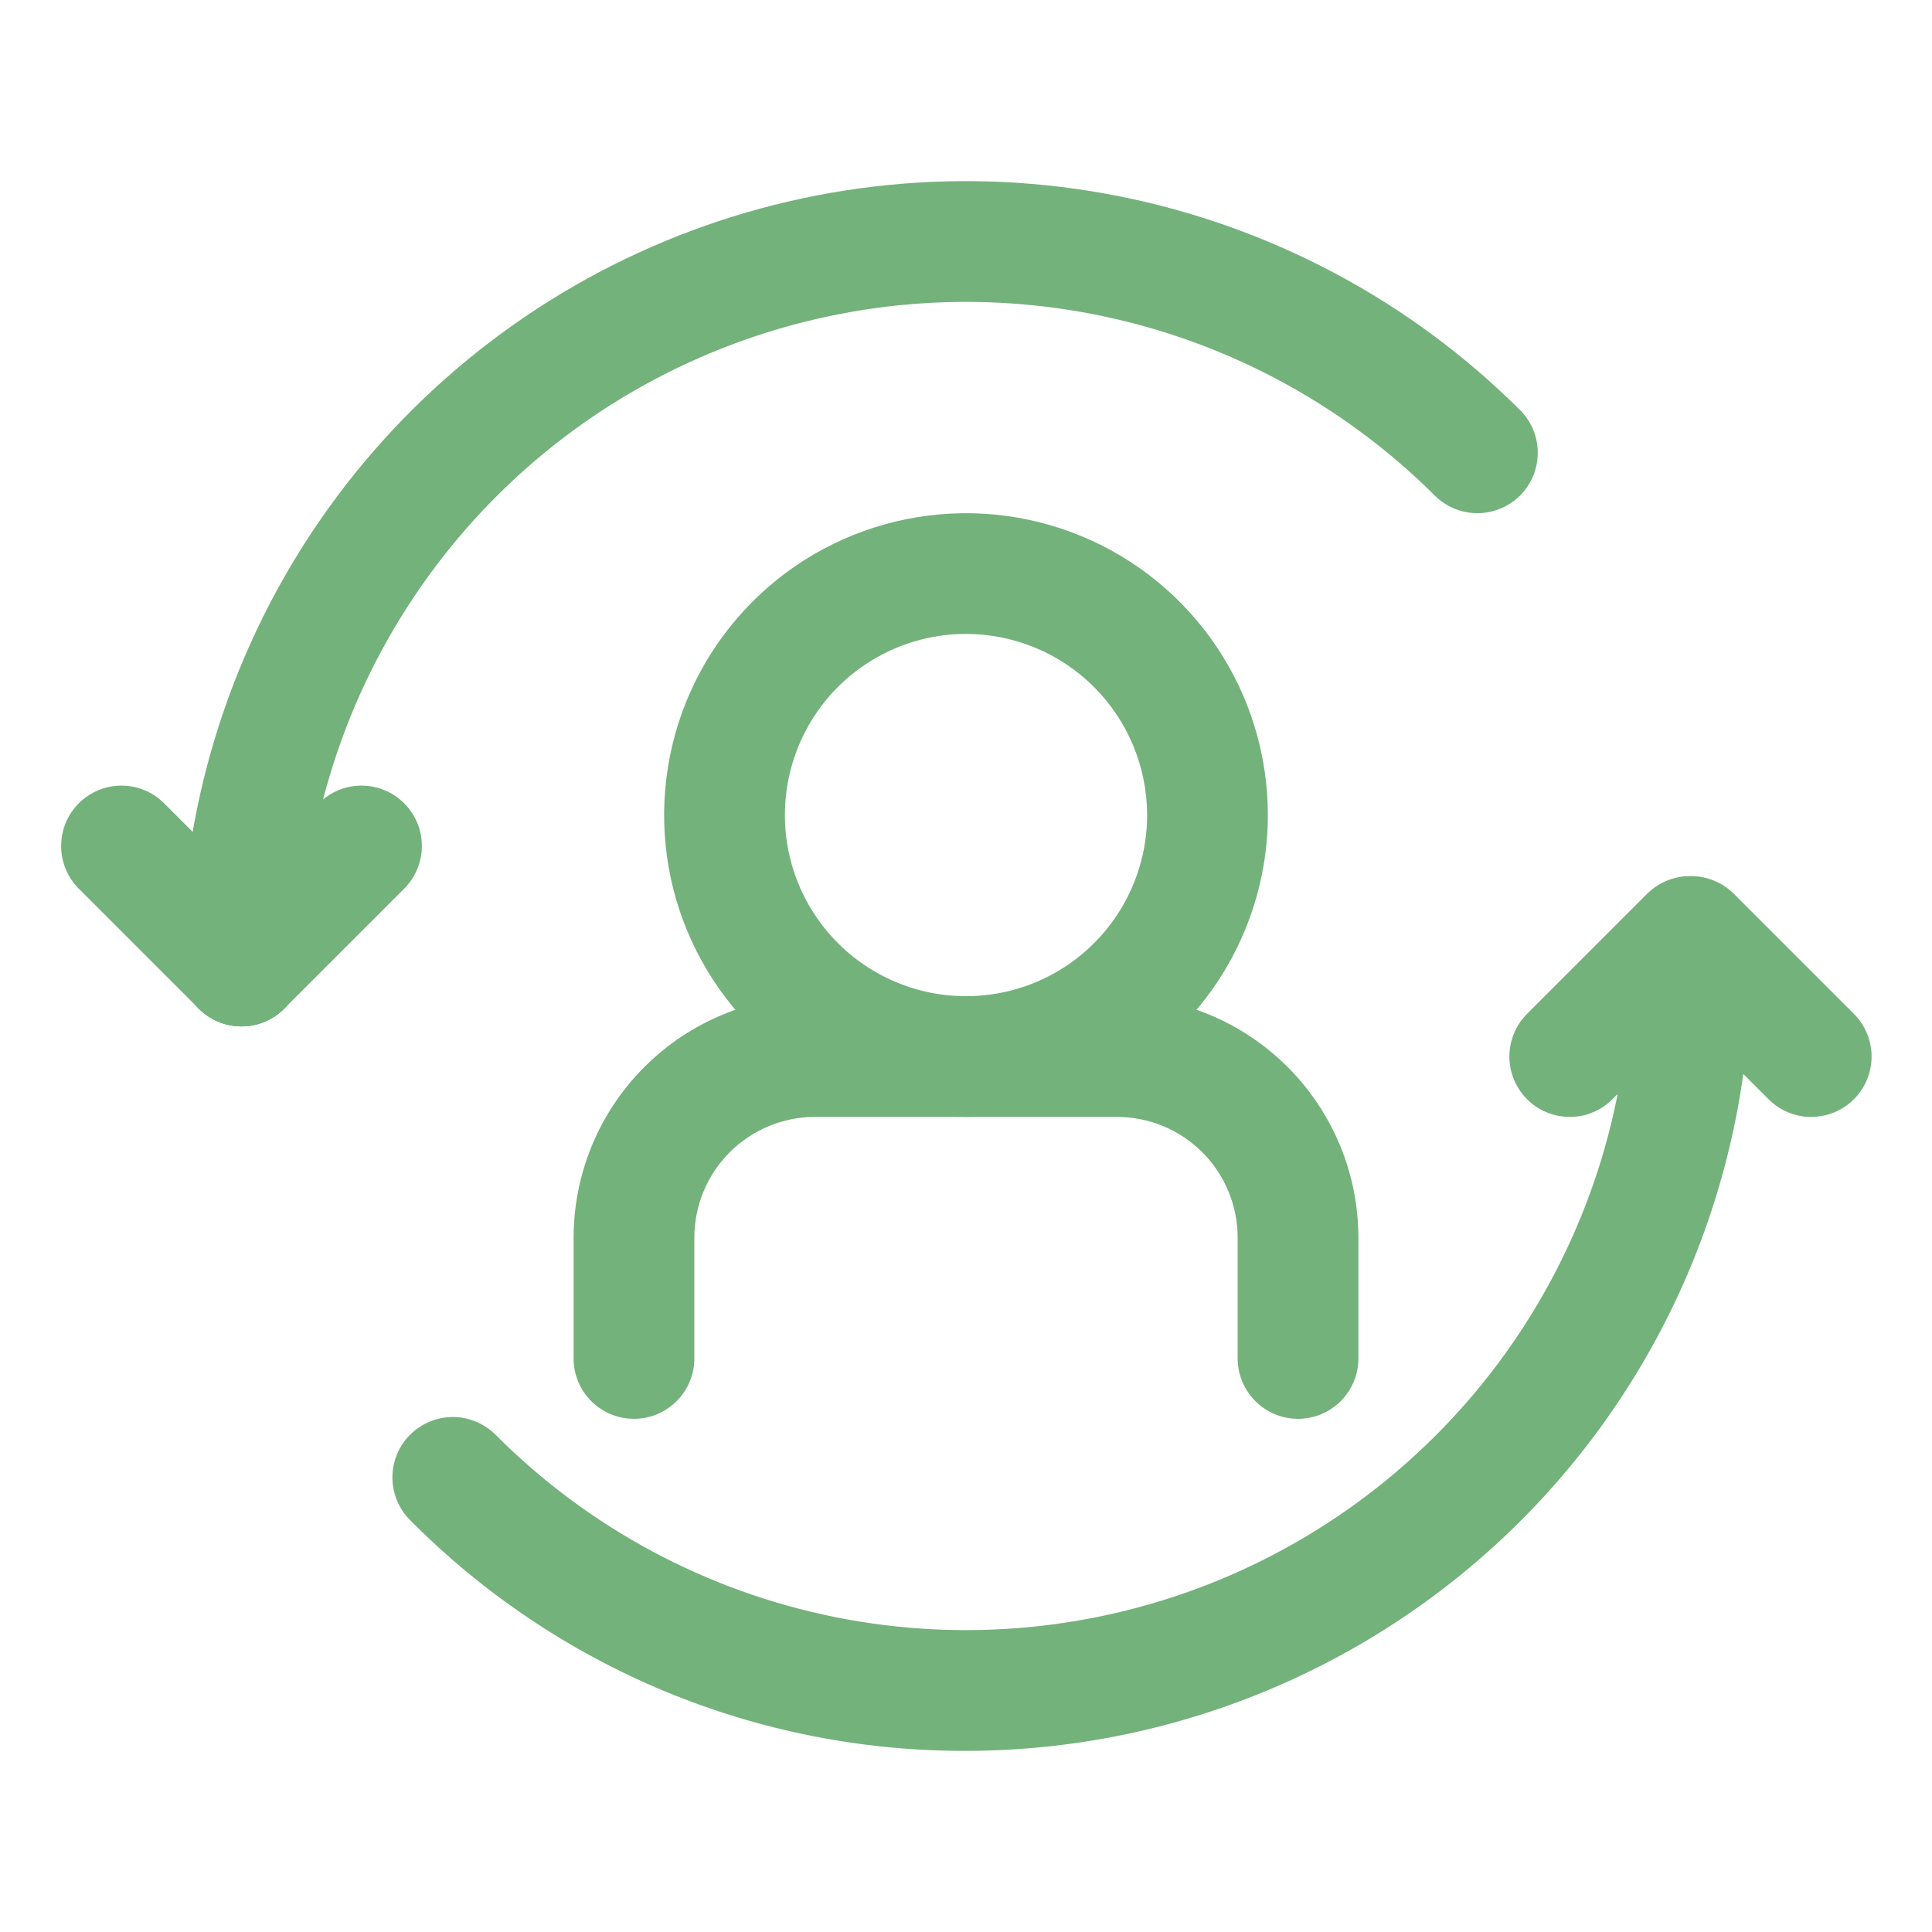 <svg width="36" height="36" viewBox="0 0 36 36" fill="none" xmlns="http://www.w3.org/2000/svg">
<path d="M18 32.625C16.074 32.63 14.167 32.253 12.388 31.515C10.61 30.776 8.996 29.692 7.64 28.324C7.536 28.22 7.453 28.095 7.397 27.959C7.341 27.822 7.312 27.676 7.312 27.528C7.312 27.38 7.342 27.234 7.398 27.097C7.455 26.961 7.538 26.837 7.643 26.733C7.748 26.628 7.872 26.546 8.008 26.489C8.145 26.433 8.291 26.404 8.439 26.404C8.587 26.404 8.733 26.434 8.87 26.491C9.006 26.547 9.13 26.63 9.235 26.735C10.963 28.47 13.168 29.653 15.57 30.134C17.972 30.615 20.462 30.372 22.726 29.437C24.989 28.501 26.925 26.915 28.286 24.88C29.648 22.843 30.375 20.449 30.375 18C30.375 17.702 30.494 17.416 30.704 17.204C30.915 16.994 31.202 16.875 31.5 16.875C31.798 16.875 32.084 16.994 32.295 17.204C32.506 17.416 32.625 17.702 32.625 18C32.621 21.878 31.078 25.595 28.337 28.337C25.595 31.078 21.877 32.621 18 32.625Z" fill="#74B27B"/>
<path d="M4.5 19.125C4.202 19.125 3.915 19.006 3.704 18.796C3.494 18.584 3.375 18.298 3.375 18C3.375 15.11 4.232 12.284 5.836 9.88C7.441 7.476 9.722 5.602 12.392 4.493C15.061 3.385 17.999 3.092 20.835 3.653C23.67 4.213 26.276 5.601 28.324 7.641C28.535 7.852 28.654 8.138 28.654 8.436C28.654 8.734 28.536 9.021 28.326 9.232C28.115 9.443 27.829 9.562 27.53 9.562C27.232 9.563 26.946 9.445 26.735 9.234C25.002 7.508 22.797 6.334 20.398 5.86C17.998 5.386 15.513 5.634 13.254 6.572C10.995 7.509 9.065 9.096 7.708 11.13C6.35 13.164 5.625 15.554 5.625 18C5.625 18.298 5.506 18.584 5.295 18.796C5.085 19.006 4.798 19.125 4.5 19.125Z" fill="#74B27B"/>
<path d="M4.5 19.125C4.352 19.125 4.206 19.096 4.069 19.04C3.933 18.983 3.809 18.9 3.704 18.795L1.454 16.545C1.25 16.333 1.136 16.049 1.139 15.754C1.141 15.459 1.26 15.177 1.468 14.968C1.677 14.76 1.959 14.641 2.254 14.639C2.549 14.636 2.833 14.75 3.045 14.955L5.295 17.205C5.453 17.362 5.56 17.562 5.603 17.781C5.646 17.999 5.624 18.225 5.539 18.43C5.454 18.636 5.31 18.812 5.125 18.935C4.94 19.059 4.722 19.125 4.5 19.125Z" fill="#74B27B"/>
<path d="M4.5 19.125C4.277 19.125 4.06 19.059 3.875 18.935C3.69 18.812 3.546 18.636 3.461 18.43C3.375 18.225 3.353 17.999 3.397 17.781C3.44 17.562 3.547 17.362 3.704 17.205L5.954 14.955C6.167 14.75 6.451 14.636 6.746 14.639C7.041 14.641 7.323 14.76 7.531 14.968C7.74 15.177 7.858 15.459 7.861 15.754C7.863 16.049 7.75 16.333 7.545 16.545L5.295 18.795C5.191 18.9 5.067 18.983 4.93 19.04C4.794 19.096 4.648 19.125 4.5 19.125Z" fill="#74B27B"/>
<path d="M33.75 20.812C33.602 20.813 33.456 20.784 33.319 20.727C33.183 20.671 33.059 20.587 32.955 20.483L30.704 18.233C30.5 18.021 30.386 17.736 30.389 17.442C30.391 17.146 30.51 16.864 30.718 16.656C30.927 16.447 31.209 16.329 31.504 16.326C31.799 16.324 32.083 16.437 32.295 16.642L34.545 18.892C34.703 19.049 34.81 19.25 34.853 19.468C34.896 19.686 34.874 19.912 34.789 20.118C34.704 20.323 34.56 20.499 34.375 20.623C34.19 20.746 33.972 20.812 33.75 20.812Z" fill="#74B27B"/>
<path d="M29.25 20.812C29.027 20.812 28.81 20.746 28.625 20.623C28.44 20.499 28.296 20.323 28.211 20.118C28.125 19.912 28.103 19.686 28.147 19.468C28.19 19.25 28.297 19.049 28.454 18.892L30.704 16.642C30.917 16.437 31.201 16.324 31.496 16.326C31.791 16.329 32.073 16.447 32.281 16.656C32.49 16.864 32.608 17.146 32.611 17.442C32.614 17.736 32.5 18.021 32.295 18.233L30.045 20.483C29.941 20.587 29.817 20.671 29.68 20.727C29.544 20.784 29.398 20.813 29.25 20.812Z" fill="#74B27B"/>
<path d="M18 20.812C16.887 20.812 15.8 20.483 14.875 19.864C13.95 19.246 13.229 18.368 12.803 17.34C12.377 16.312 12.266 15.181 12.483 14.09C12.7 12.999 13.236 11.997 14.023 11.21C14.809 10.423 15.812 9.888 16.903 9.671C17.994 9.454 19.125 9.565 20.153 9.991C21.18 10.416 22.059 11.137 22.677 12.062C23.295 12.987 23.625 14.075 23.625 15.188C23.623 16.679 23.03 18.109 21.976 19.163C20.921 20.218 19.491 20.811 18 20.812ZM18 11.812C17.332 11.812 16.68 12.01 16.125 12.381C15.57 12.752 15.137 13.279 14.882 13.896C14.627 14.513 14.56 15.191 14.69 15.846C14.82 16.501 15.142 17.102 15.614 17.574C16.085 18.046 16.687 18.367 17.342 18.498C17.996 18.628 18.675 18.561 19.292 18.306C19.908 18.05 20.435 17.618 20.806 17.063C21.177 16.508 21.375 15.855 21.375 15.188C21.374 14.293 21.018 13.435 20.386 12.802C19.753 12.169 18.895 11.813 18 11.812Z" fill="#74B27B"/>
<path d="M24.188 26.438C23.889 26.438 23.603 26.319 23.392 26.108C23.181 25.897 23.062 25.611 23.062 25.312V23.062C23.062 22.466 22.825 21.893 22.404 21.471C21.982 21.05 21.409 20.812 20.812 20.812H15.188C14.591 20.812 14.018 21.05 13.597 21.471C13.175 21.893 12.938 22.466 12.938 23.062V25.312C12.938 25.611 12.819 25.897 12.608 26.108C12.397 26.319 12.111 26.438 11.812 26.438C11.514 26.438 11.228 26.319 11.017 26.108C10.806 25.897 10.688 25.611 10.688 25.312V23.062C10.689 21.869 11.163 20.726 12.007 19.882C12.851 19.038 13.994 18.564 15.188 18.562H20.812C22.006 18.564 23.149 19.038 23.993 19.882C24.837 20.726 25.311 21.869 25.312 23.062V25.312C25.312 25.611 25.194 25.897 24.983 26.108C24.772 26.319 24.486 26.438 24.188 26.438Z" fill="#74B27B"/>
</svg>
